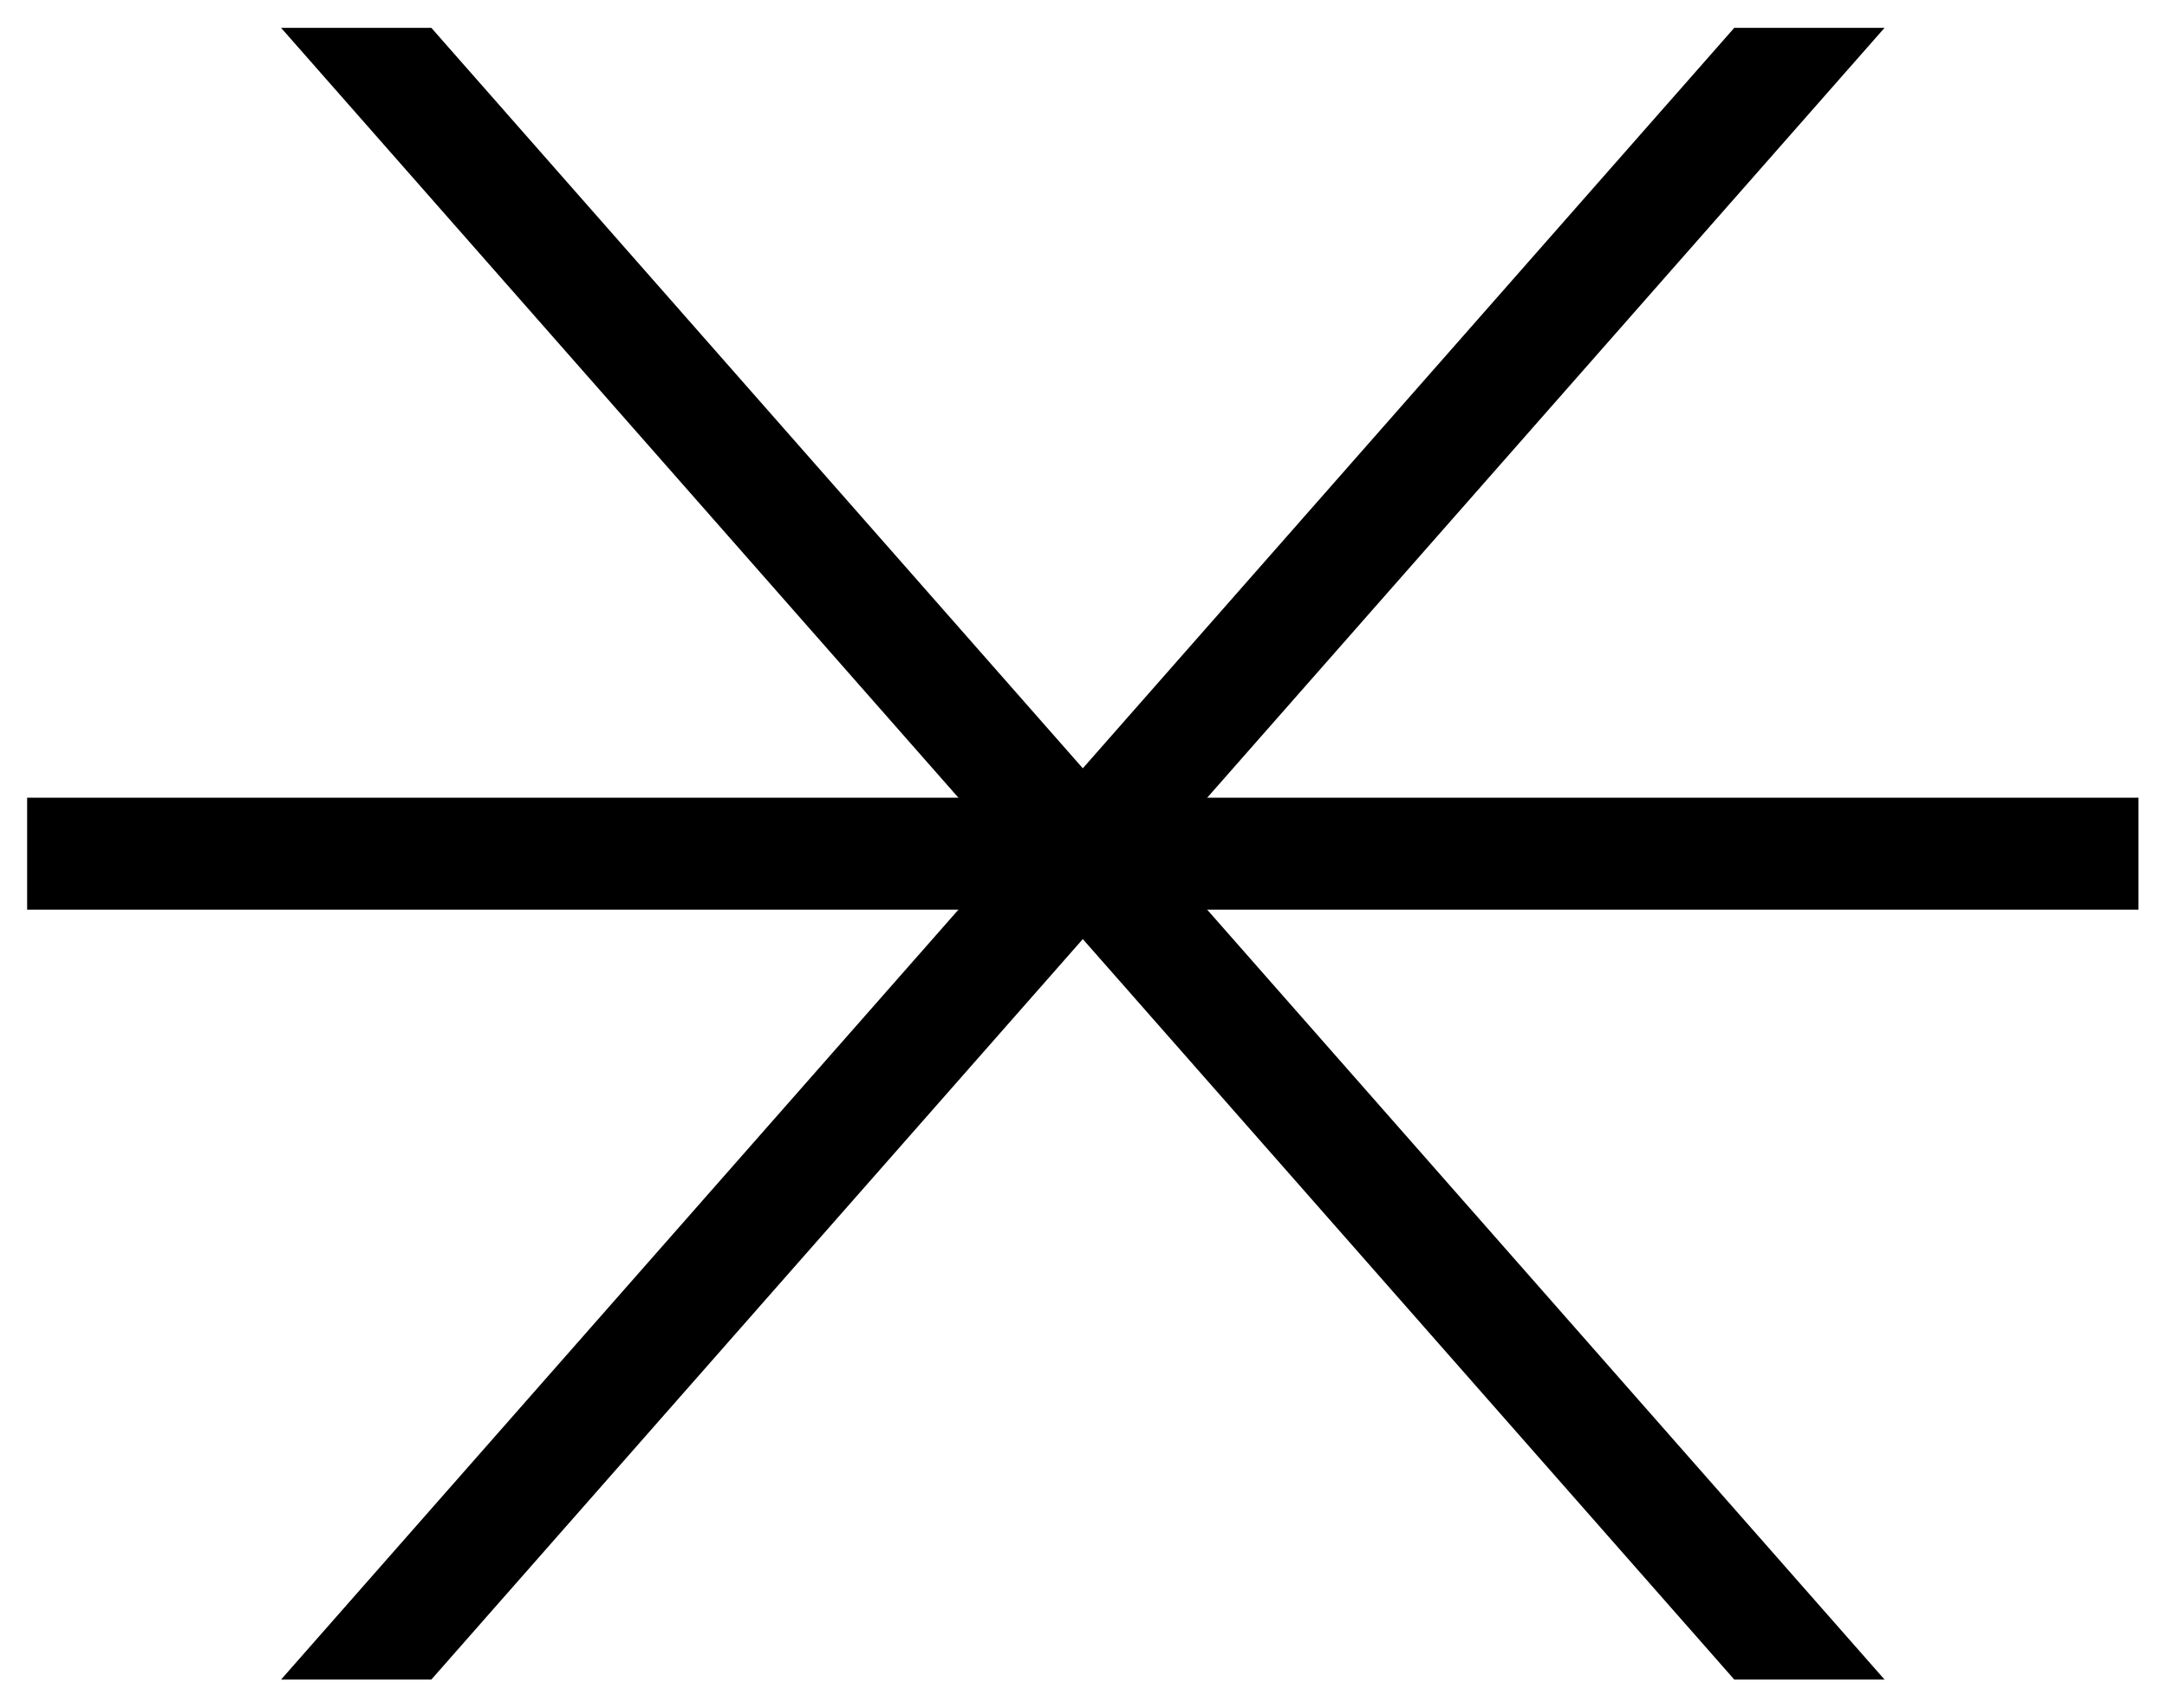 <svg xmlns="http://www.w3.org/2000/svg" width="493.465" height="389.069" fill-rule="evenodd" stroke-linecap="round" preserveAspectRatio="none" viewBox="0 0 3115 2456"><style>.brush1{fill:#000}.pen1{stroke:none}</style><path d="M404 40h216l2089 2375h-216L404 40z" class="pen1 brush1"/><path d="M2709 40h-216L404 2415h216L2709 40z" class="pen1 brush1"/><path d="M39 1147h3035v161H39v-161z" class="pen1 brush1"/></svg>
